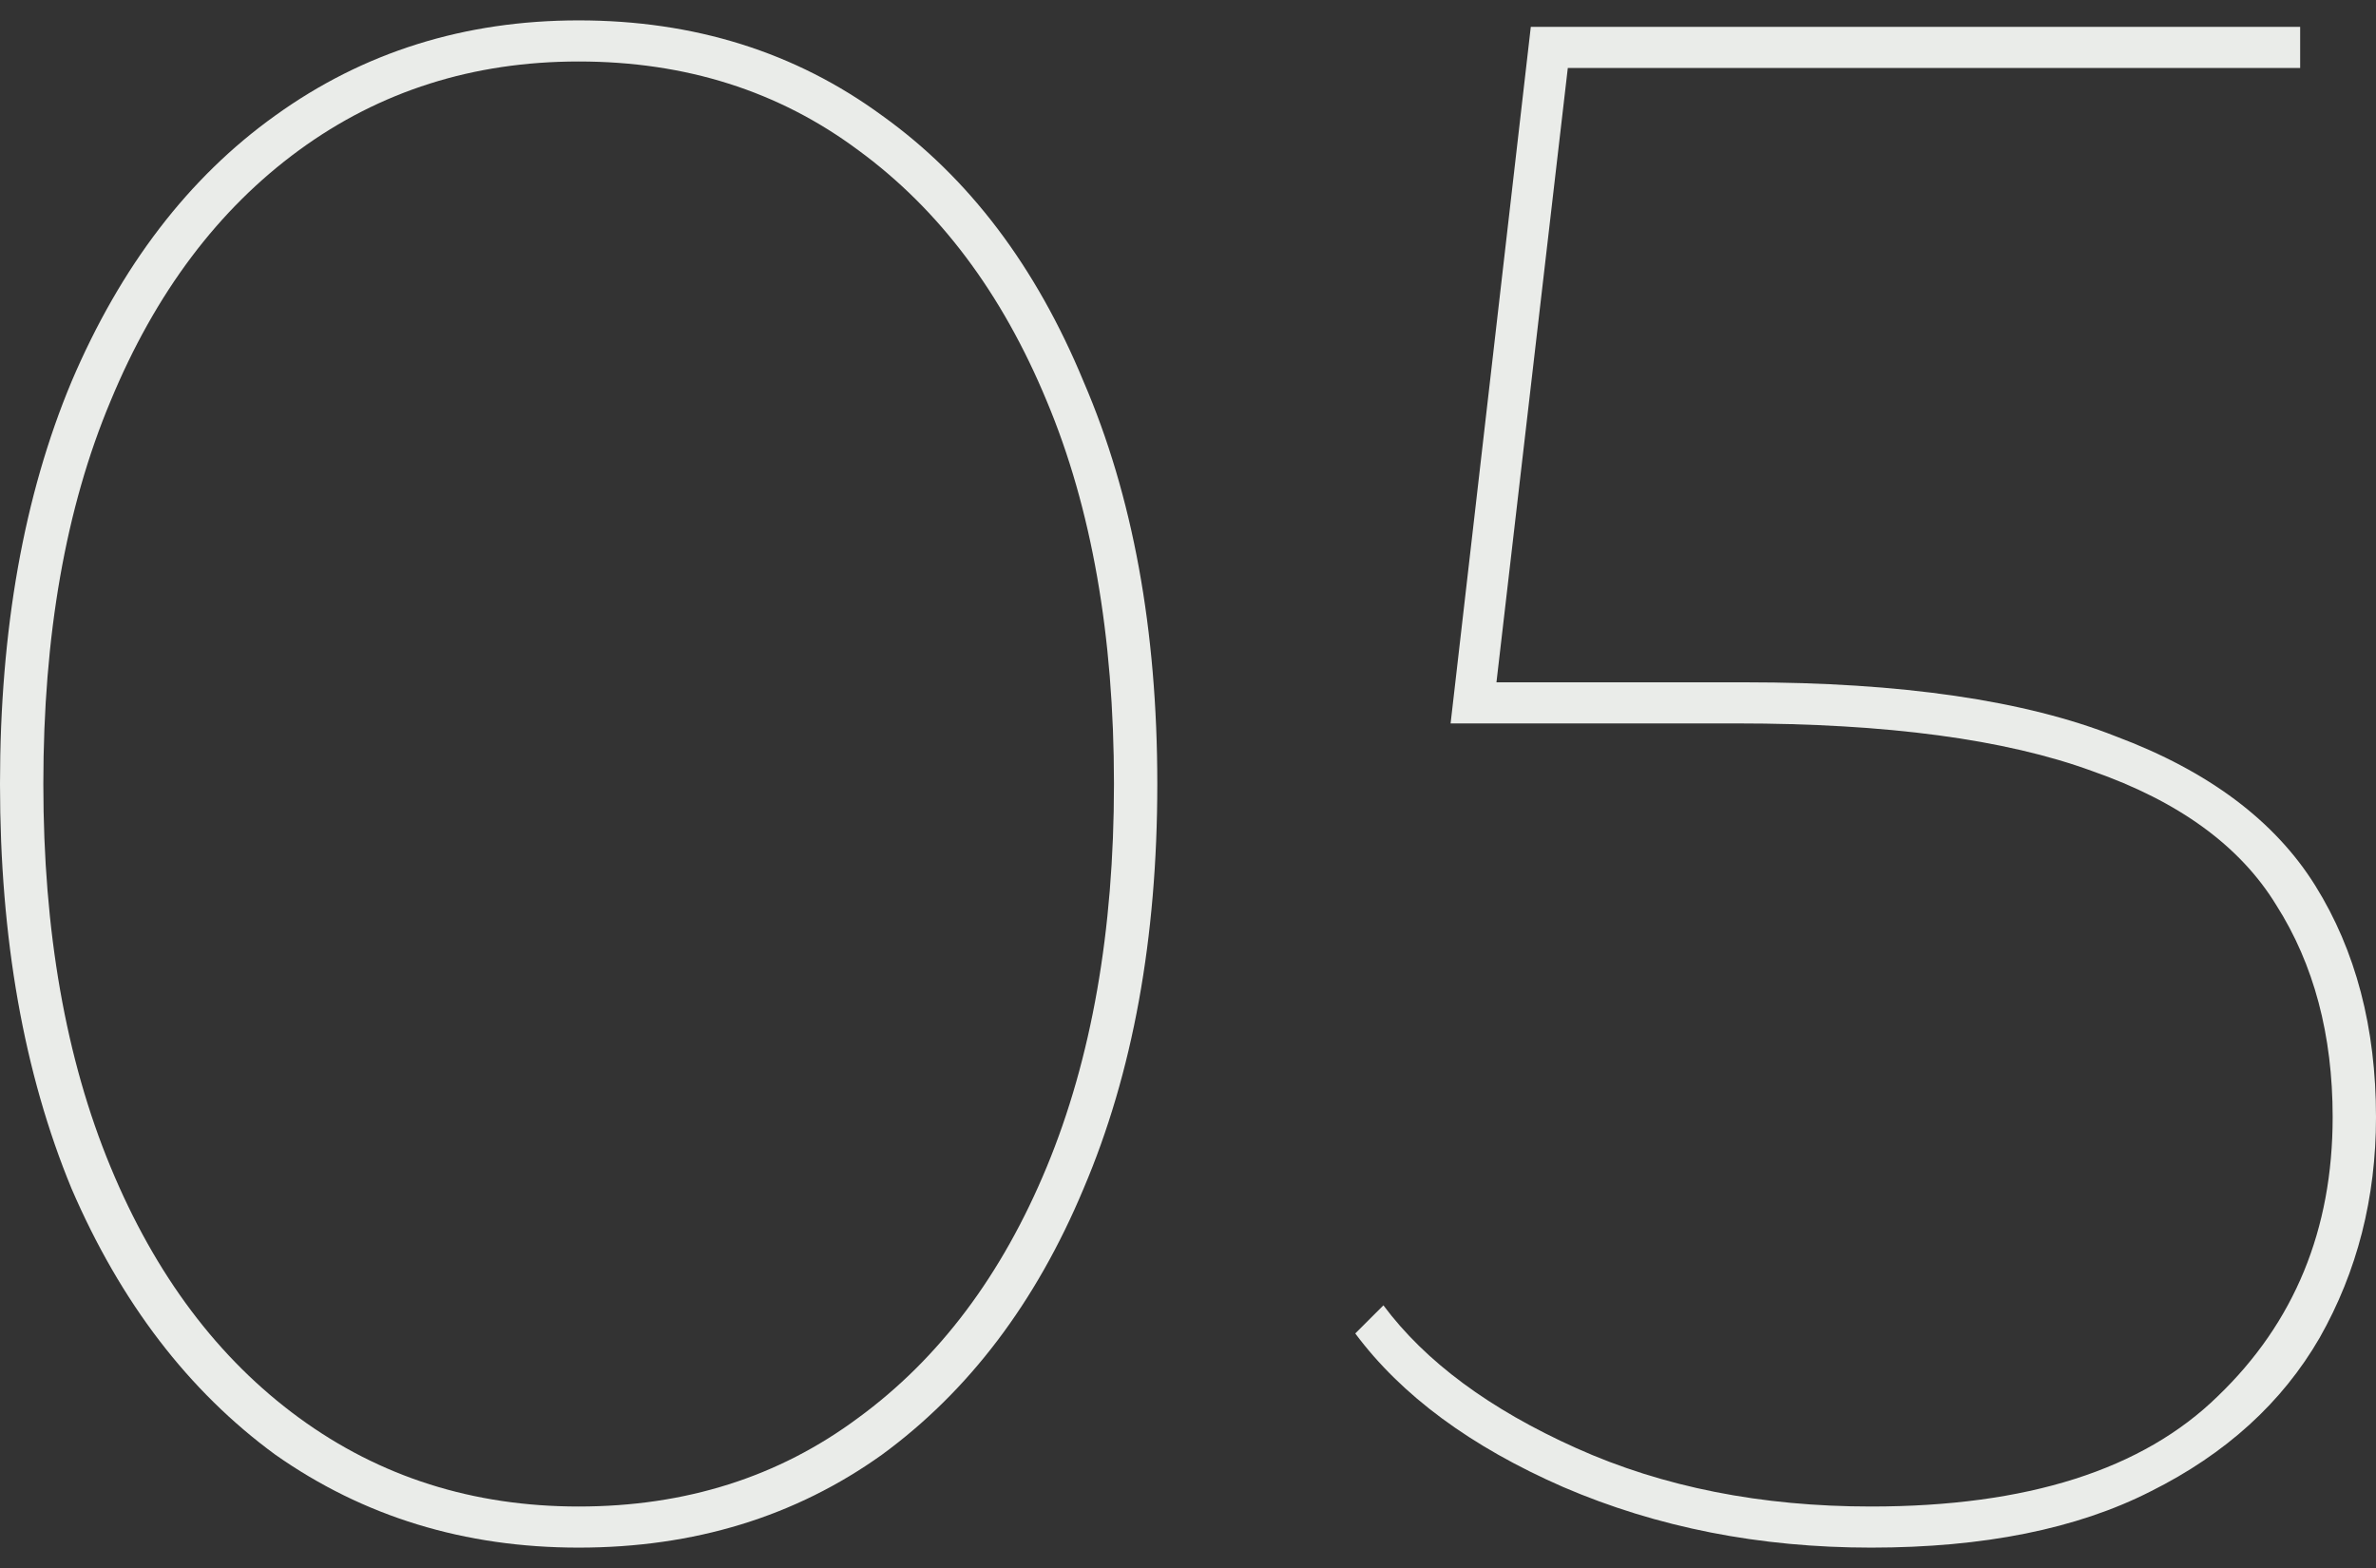 <svg width="50" height="33" viewBox="0 0 50 33" fill="none" xmlns="http://www.w3.org/2000/svg">
<rect x="0" y="0" width="50" height="33" fill="#333333" stroke="none"/>
<path d="M12.177 32.571C9.775 32.571 7.647 31.919 5.792 30.614C3.968 29.278 2.539 27.412 1.505 25.014C0.502 22.586 0 19.748 0 16.5C0 13.252 0.502 10.43 1.505 8.032C2.539 5.604 3.968 3.737 5.792 2.432C7.647 1.096 9.775 0.429 12.177 0.429C14.609 0.429 16.738 1.096 18.562 2.432C20.386 3.737 21.8 5.604 22.803 8.032C23.837 10.43 24.354 13.252 24.354 16.5C24.354 19.748 23.837 22.586 22.803 25.014C21.8 27.412 20.386 29.278 18.562 30.614C16.738 31.919 14.609 32.571 12.177 32.571ZM12.177 31.706C14.427 31.706 16.388 31.084 18.06 29.84C19.763 28.595 21.085 26.835 22.028 24.558C22.97 22.282 23.442 19.596 23.442 16.5C23.442 13.374 22.97 10.688 22.028 8.442C21.085 6.165 19.763 4.405 18.06 3.16C16.388 1.916 14.427 1.294 12.177 1.294C9.957 1.294 7.996 1.916 6.294 3.16C4.591 4.405 3.268 6.165 2.326 8.442C1.383 10.688 0.912 13.374 0.912 16.5C0.912 19.596 1.383 22.282 2.326 24.558C3.268 26.835 4.591 28.595 6.294 29.84C7.996 31.084 9.957 31.706 12.177 31.706Z" fill="#EAECE9"/>
<path d="M39.374 32.571C37.033 32.571 34.874 32.147 32.898 31.297C30.952 30.447 29.492 29.369 28.52 28.064L29.112 27.472C29.994 28.656 31.347 29.658 33.171 30.477C34.996 31.297 37.063 31.706 39.374 31.706C42.657 31.706 45.09 30.932 46.671 29.384C48.282 27.837 49.088 25.879 49.088 23.511C49.088 21.781 48.693 20.294 47.902 19.05C47.142 17.805 45.85 16.864 44.026 16.227C42.201 15.559 39.708 15.225 36.546 15.225H30.526L32.214 0.565H48.404V1.43H32.715L33.035 1.066L31.438 14.816L31.165 14.36H36.729C40.012 14.36 42.612 14.74 44.527 15.498C46.473 16.227 47.872 17.274 48.723 18.64C49.574 20.006 50 21.63 50 23.511C50 25.211 49.605 26.759 48.814 28.155C48.024 29.521 46.838 30.599 45.257 31.388C43.706 32.177 41.745 32.571 39.374 32.571Z" fill="#EAECE9"/>
</svg>
